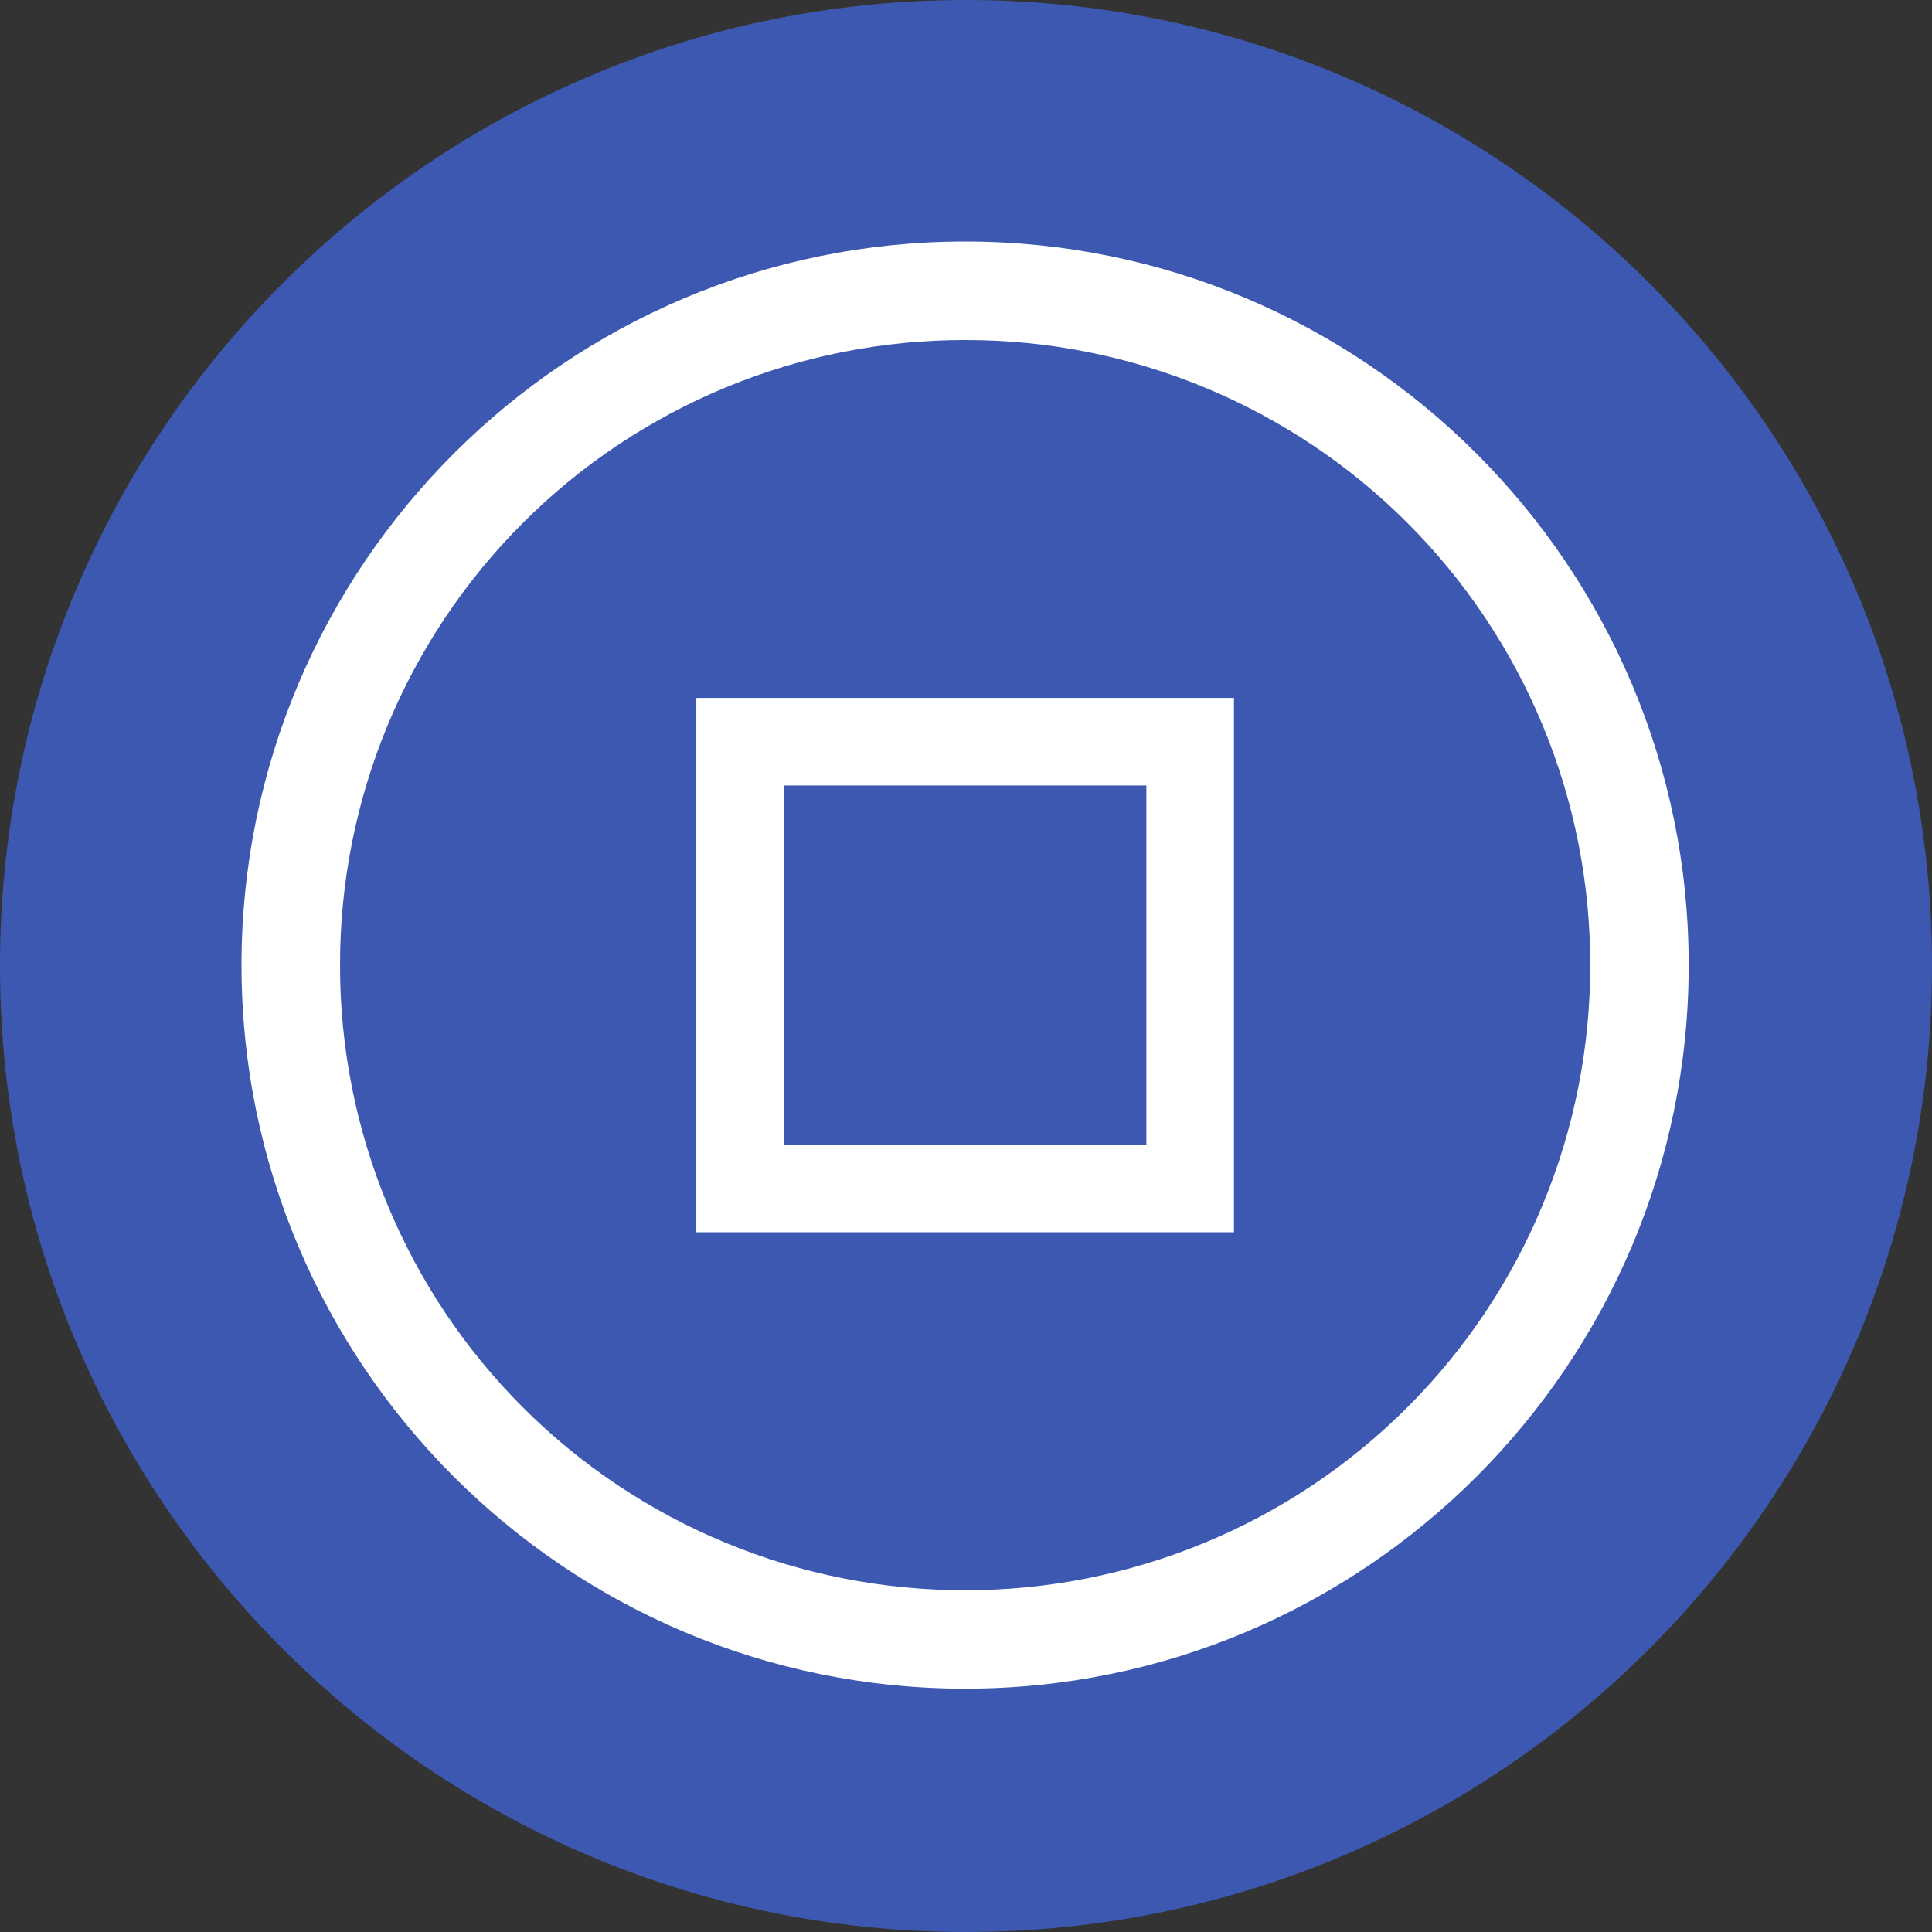 <svg width="65" height="65" viewBox="0 0 65 65" fill="none" xmlns="http://www.w3.org/2000/svg">
<rect x="0" y="0" width="65" height="65" fill="#333333" stroke="none"/>
<g clip-path="url(#clip0_312_3486)">
<path d="M32.5 65C50.449 65 65 50.449 65 32.5C65 14.551 50.449 0 32.5 0C14.551 0 0 14.551 0 32.5C0 50.449 14.551 65 32.5 65Z" fill="#3D58B0"/>
<path d="M32.472 8.125C19.045 8.125 8.125 19.045 8.125 32.472C8.125 45.898 19.045 56.814 32.472 56.814C45.898 56.814 56.814 45.896 56.814 32.472C56.816 19.045 45.896 8.125 32.472 8.125ZM32.472 11.44C35.234 11.437 37.971 11.978 40.524 13.034C43.077 14.09 45.397 15.639 47.35 17.592C49.304 19.546 50.852 21.866 51.908 24.419C52.964 26.972 53.505 29.709 53.501 32.472C53.505 35.234 52.963 37.97 51.907 40.523C50.852 43.076 49.303 45.396 47.349 47.349C45.396 49.303 43.076 50.852 40.523 51.907C37.97 52.963 35.234 53.505 32.472 53.501C29.709 53.505 26.972 52.964 24.419 51.908C21.866 50.852 19.546 49.304 17.592 47.35C15.639 45.397 14.09 43.077 13.034 40.524C11.978 37.971 11.437 35.234 11.44 32.472C11.437 29.709 11.978 26.972 13.034 24.419C14.09 21.866 15.639 19.546 17.592 17.592C19.546 15.639 21.866 14.09 24.419 13.034C26.972 11.978 29.709 11.437 32.472 11.44Z" fill="white"/>
<path d="M23.427 23.481V41.458H41.515V23.481H23.427ZM26.372 26.427H38.568V38.513H26.374V26.427H26.372Z" fill="white"/>
</g>
<defs>
<clipPath id="clip0_312_3486">
<rect width="65" height="65" fill="white"/>
</clipPath>
</defs>
</svg>
